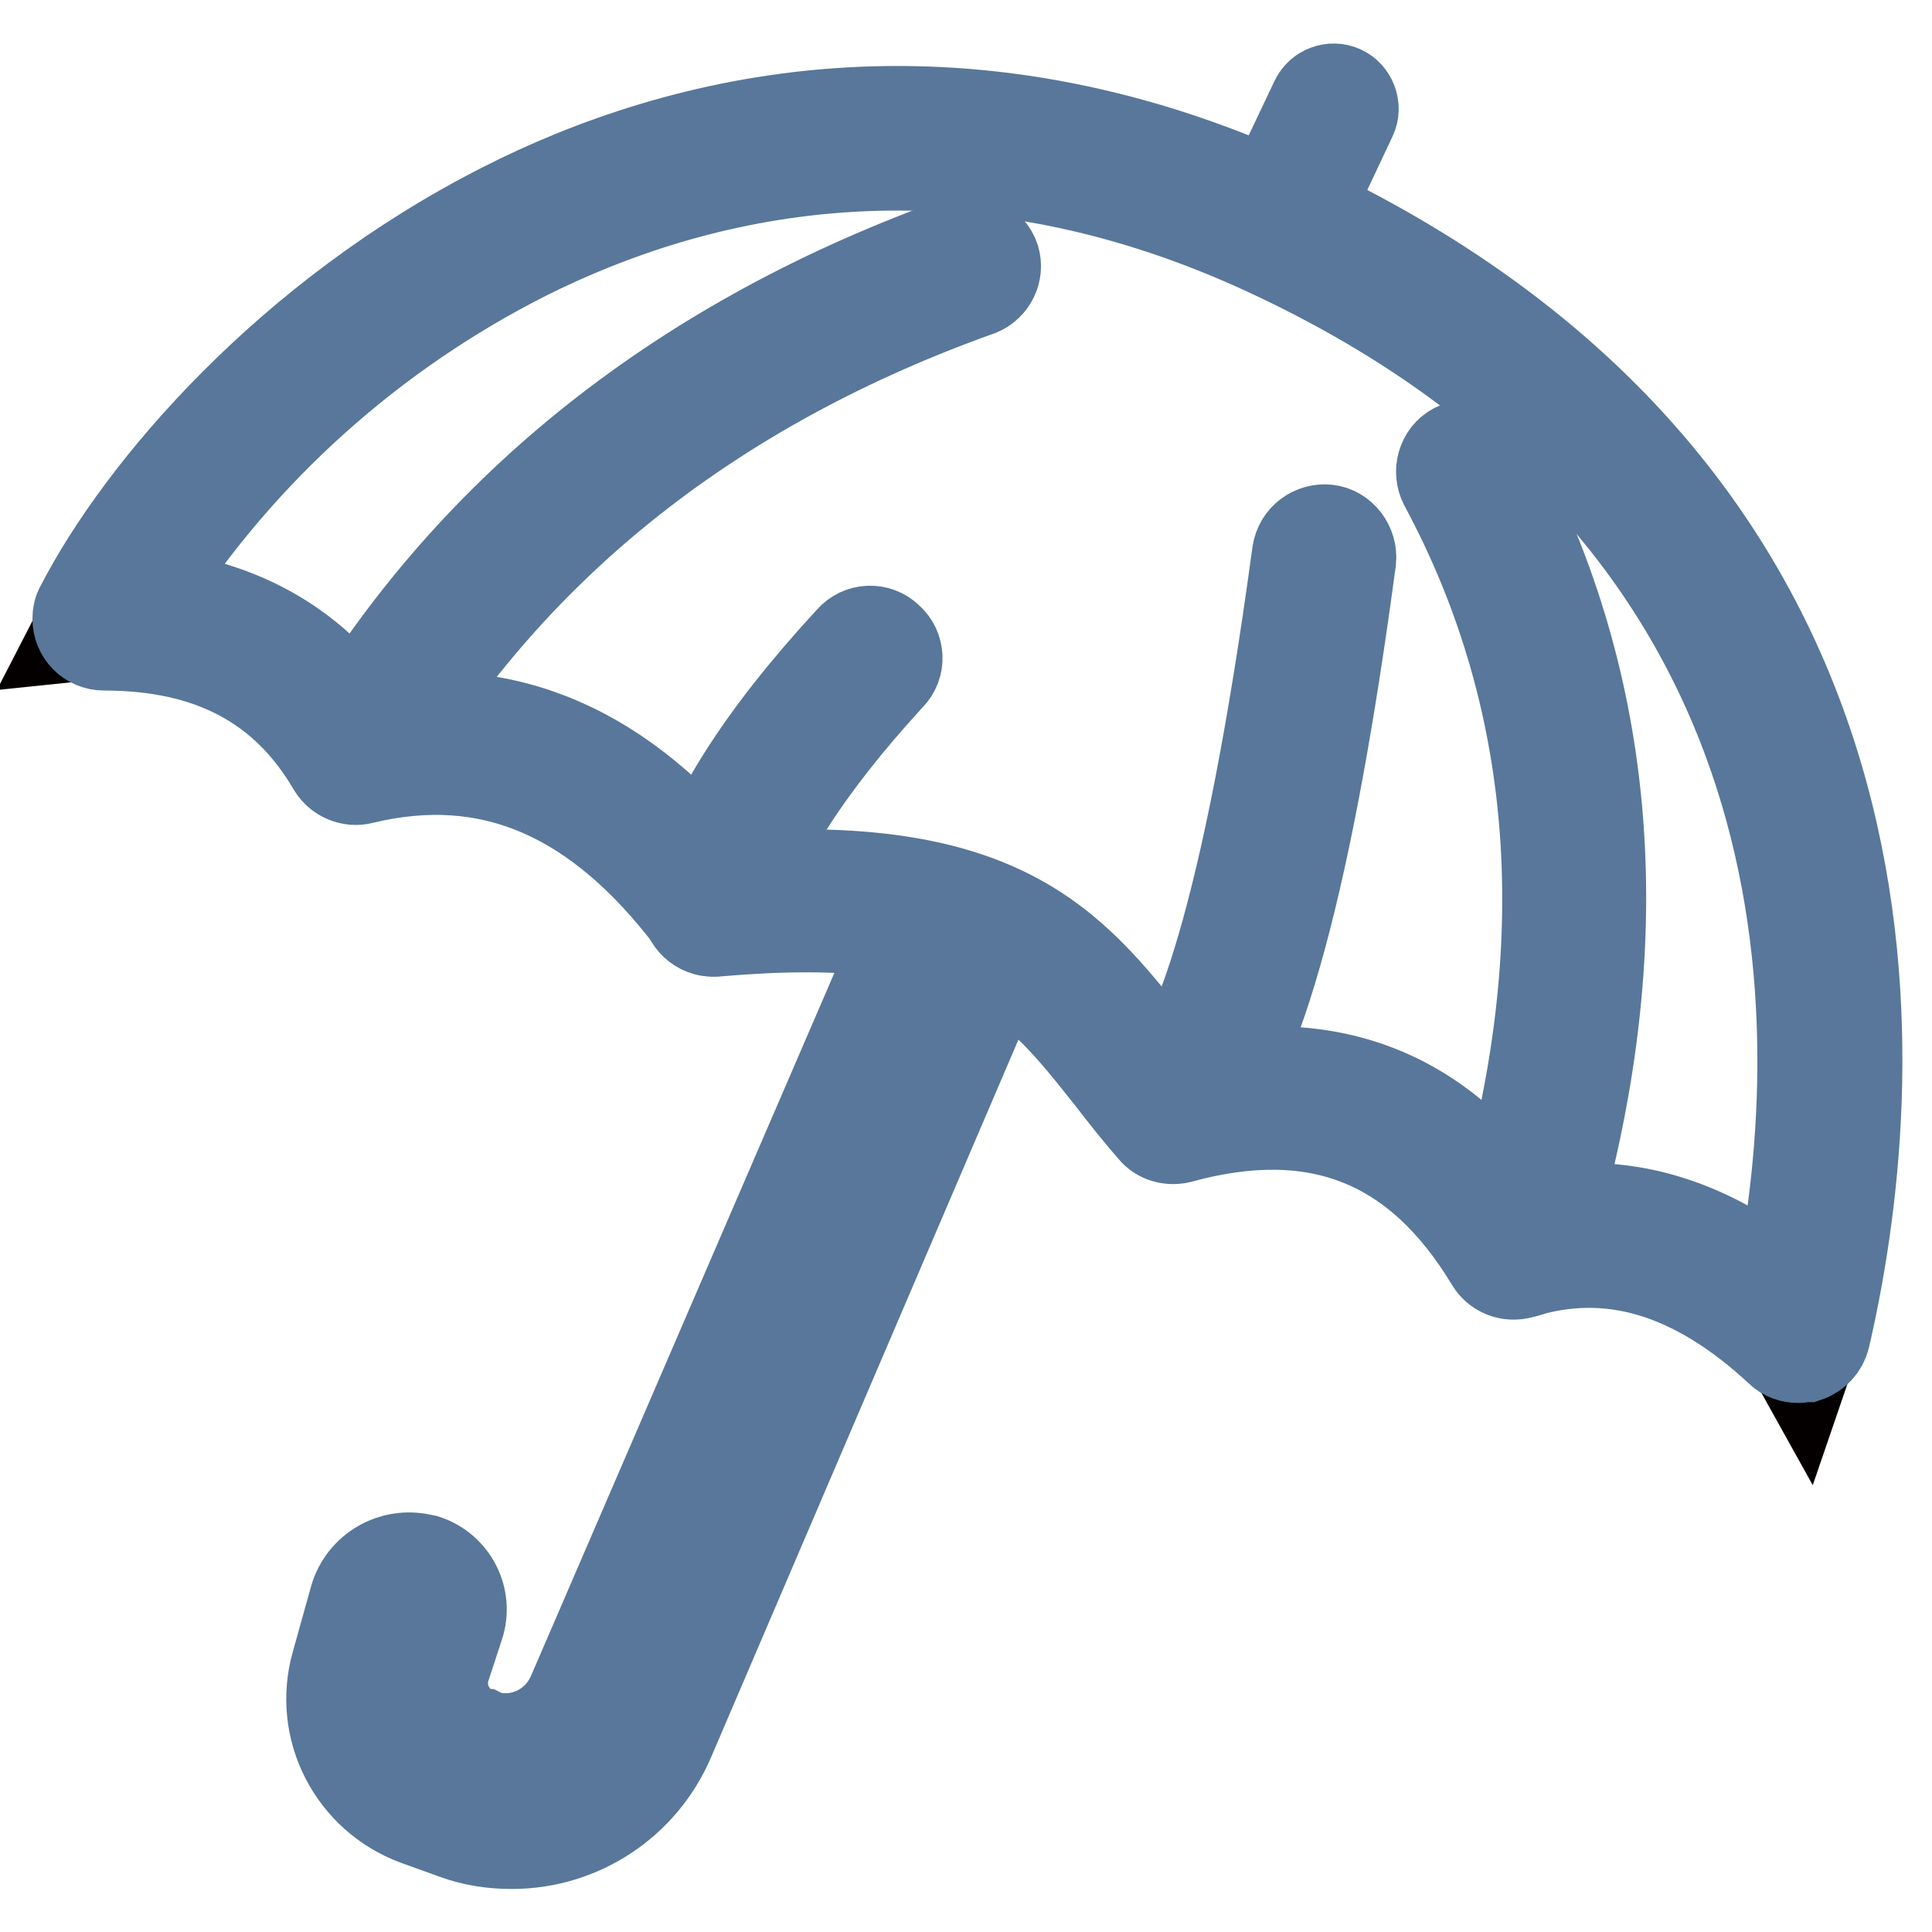 <?xml version="1.0" encoding="utf-8"?>
<!-- Svg Vector Icons : http://www.onlinewebfonts.com/icon -->
<!DOCTYPE svg PUBLIC "-//W3C//DTD SVG 1.1//EN" "http://www.w3.org/Graphics/SVG/1.1/DTD/svg11.dtd">
<svg version="1.1" xmlns="http://www.w3.org/2000/svg" xmlns:xlink="http://www.w3.org/1999/xlink" x="0px" y="0px" viewBox="0 0 256 256" enable-background="new 0 0 256 256" xml:space="preserve">
<g> <path stroke-width="12" fill-opacity="0" stroke="#040000"  d="M10,84.3c29.8-57.9,99-83.1,159.1-58l6-12.4c0.2-1,1.2-1.5,2.1-1.3c1,0.2,1.5,1.2,1.3,2.1 c-0.1,0.2-0.2,0.5-0.3,0.6l-6,12.4c58.7,26.6,87.6,93.5,66.7,154.4c-1-1.8-2.2-3.5-3.5-5c-5-5.5-15.6-13.1-34.6-10.1 c-1.1,0.2-2.2-0.4-2.6-1.5c-0.1-0.2-11.1-24.2-41.6-17.3c-1,0.3-2.1-0.1-2.7-1c-6.4-8.8-15-15.7-24.9-20.2l-30.6,71.4 c0,0.1,0,0.1,0,0.2l-5.1,11.9l-3.9,8.9l-2.8,6.4c0.9,0.4,1.3,1.4,0.9,2.3c-0.3,0.6-0.9,1-1.6,1c-0.2,0-0.5,0-0.7-0.1l-1.2,2.7 c-4.3,9.7-15.7,14-25.4,9.7c-4.6-2.1-8.2-5.9-10-10.6c-1.9-4.7-1.7-10,0.4-14.7l2.8-6.3c0.1-0.1,0.1-0.2,0.2-0.3 c0.8-0.6,1.9-0.7,2.8-0.2c1.1,0.5,1.8,1.5,1.6,2.3l-0.2,0.5l-2.6,5.8c-1.5,3.5-1.6,7.4-0.2,10.9c1.4,3.5,4,6.3,7.5,7.9 c7.2,3,15.5-0.2,18.7-7.3l1.2-2.6c-1-0.2-1.6-1.1-1.4-2.1s1.1-1.6,2.1-1.4c0.3,0,0.5,0.1,0.7,0.3l0.8-1.8l6.1-13.9l4.2-9.6 c0.3-0.6,0.5-1.3,0.7-2l4.3-10.1l26.2-61.1c-9.6-3.2-19.8-3.9-29.7-2c-1,0.2-2.1-0.4-2.6-1.3c-0.1-0.3-14.3-25.7-44-20.8 c-0.1,0-0.1,0-0.2,0h-0.2c-1,0.1-2-0.4-2.5-1.4c0-0.2-8.3-15.9-29.3-15.9C13.9,83.9,11.9,84.1,10,84.3z M48.2,95.4 c32.1-47.1,78.7-61.9,79.2-62c1-0.1,1.9,0.6,2,1.5c0.1,0.7-0.3,1.5-0.9,1.8c-0.5,0.2-44.9,14.3-76.2,59 c22.7-1.5,36.5,13.1,41.7,20.2c4.9-10.4,18.8-28.3,19.5-29.3c0.7-0.6,1.9-0.5,2.5,0.2c0.5,0.5,0.5,1.3,0.2,1.9 c-0.1,0.2-15,19.5-19.2,29.2c33.3-4.3,53.4,16.9,59.3,24.3c10.5-18.4,17.4-67.6,17.5-68.2c-0.1-1,0.6-1.8,1.6-1.9s1.8,0.6,1.9,1.6 c0,0.2,0,0.5-0.1,0.7c-0.3,2.2-6.7,48.8-17.3,68.4c23.5-3.5,35.9,10.1,40.6,17c18.2-57.1-6.9-95.8-7.1-96.2c-0.7-0.7-0.7-1.8,0-2.5 c0.7-0.7,1.8-0.7,2.5,0c0.2,0.2,0.3,0.4,0.4,0.6c0.3,0.4,26.6,40.9,7.3,100.1c19.9-2.3,29.3,5.1,33.3,10.5 c17.3-63.9-20.5-129.6-84.4-146.9c-51.8-14-106.6,8.2-134.1,54.3C36.2,80,45.1,90.6,48.2,95.4L48.2,95.4z"/> <path stroke-width="12" fill-opacity="0" stroke="#ddecd8"  d="M123.4,120.6L78,225.8c-2.4,5.7-8.7,8.6-14.7,6.9l-0.6-0.2c-5.1-1.5-8.1-6.8-6.6-12l0.2-0.5l1.8-5.3 c0.7-2.2-0.4-4.6-2.6-5.3l-0.4-0.1c-2.5-0.6-5,0.8-5.7,3.3l-2.4,8.6c-2.1,7.3,1.9,15,9,17.5l5,1.8c10,3.5,21-1.3,25.1-11 l45.3-105.9L123.4,120.6z"/> <path stroke-width="12" fill-opacity="0" stroke="#58779a"  d="M67.8,244.3c-2.6,0-5.2-0.4-7.6-1.3l-5-1.8c-8.4-3.1-13.1-12.1-10.6-20.8l2.4-8.6c1.1-3.8,5-6.1,8.9-5.2 l0.5,0.1c3.6,1.2,5.6,5.1,4.4,8.7l-1.9,5.8c-1,3.7,1.2,7.5,4.8,8.6h0.3l0.4,0.2c4.6,1.3,9.4-1,11.4-5.4l45.4-105.2 c0.6-1.3,2-1.9,3.3-1.5l8.1,3c1.4,0.5,2.1,2,1.6,3.4c0,0.1,0,0.1-0.1,0.2L88.7,230.5C85.1,238.9,76.9,244.3,67.8,244.3L67.8,244.3z  M53.9,211.9c-0.9,0-1.7,0.6-2,1.5l-2.4,8.6c-1.7,6,1.5,12.2,7.4,14.3l5,1.8c8.7,3.1,18.3-1.1,21.9-9.6L128,125.1l-3.1-1.2 L80.6,226.9c-3,6.9-10.6,10.5-17.8,8.5h-0.3l-0.4-0.2c-6.5-2-10.2-8.7-8.3-15.2l2-5.9c0.3-0.8-0.2-1.7-1-2l-0.4-0.1 C54.2,211.9,54.1,211.9,53.9,211.9z"/> <path stroke-width="12" fill-opacity="0" stroke="#ddecd8"  d="M169.3,29.9l7.4-15.6"/> <path stroke-width="12" fill-opacity="0" stroke="#58779a"  d="M169.3,32.6c-0.4,0-0.8-0.1-1.1-0.2c-1.3-0.6-1.9-2.2-1.3-3.5l7.4-15.6c0.6-1.3,2.2-1.9,3.5-1.3 c1.3,0.6,1.9,2.2,1.3,3.5l-7.4,15.7C171.3,32.1,170.3,32.6,169.3,32.6z"/> <path stroke-width="12" fill-opacity="0" stroke="#58779a"  d="M238.3,179.9c-0.9,0-1.8-0.3-2.4-0.9c-11.4-10.6-22.7-13.9-34.3-10.3c-1.6,0.5-3.3-0.2-4.1-1.6 c-9.6-15.9-23-21.3-41.2-16.3c-1.3,0.3-2.7-0.1-3.5-1.1c-2.1-2.4-3.9-4.7-5.6-6.9c-10.3-13-17.7-22.4-52.2-19.4 c-1.2,0.1-2.4-0.4-3.2-1.4c-12.6-16.7-26.9-22.9-43.8-18.8c-1.5,0.4-3.1-0.3-3.9-1.6c-6.3-10.8-16.2-16.1-30.3-16.1 c-2,0-3.5-1.6-3.5-3.5c0-0.6,0.1-1.1,0.4-1.6c8-15.5,27.6-38.5,56-52.9c23-11.7,59.9-21.3,104.2-0.7c86.3,40,78.3,118.5,70.9,150.4 c-0.3,1.2-1.2,2.2-2.4,2.6C238.9,179.8,238.6,179.9,238.3,179.9L238.3,179.9z M210.4,160.1c8.7,0,17.2,3.2,25.6,9.7 c6.4-33,8.7-101-68.2-136.6c-41.7-19.3-76.3-10.3-98.1,0.6c-20.4,10.3-37.7,25.8-50.1,45c12.7,1.3,22.5,7.1,29.1,17.1 c18.1-3.5,34,3.3,47.4,20.4c36.6-2.8,45.8,8.9,56.4,22.2c1.3,1.6,2.6,3.3,4,5c19.5-4.6,34.7,1.3,45.5,17.7 C204.8,160.4,207.6,160.1,210.4,160.1z"/> <path stroke-width="12" fill-opacity="0" stroke="#58779a"  d="M47.8,102.6c-2,0-3.5-1.6-3.5-3.6c0-0.6,0.2-1.2,0.5-1.8C62.9,67,90.7,45,127.4,31.9 c1.9-0.5,3.8,0.6,4.4,2.4c0.5,1.7-0.4,3.5-2,4.2C94.7,51,68.1,72,50.8,100.9C50.2,101.9,49,102.6,47.8,102.6L47.8,102.6z  M94.5,123.4c-0.3,0-0.6,0-0.9-0.1c-1.9-0.5-3-2.4-2.5-4.3c2.6-10.1,9.7-21.3,21.6-34.2c1.3-1.5,3.6-1.6,5-0.2 c1.5,1.3,1.6,3.6,0.2,5c0,0,0,0-0.1,0.1c-10.9,11.9-17.6,22.4-19.9,31.2C97.5,122.4,96.1,123.4,94.5,123.4z M156,150.1 c-2,0-3.5-1.6-3.5-3.5c0-0.9,0.3-1.8,1-2.4c4.7-5,11.7-21.4,18.4-70.9c0.3-2,2.1-3.3,4-3.1s3.3,2.1,3.1,4 c-5.6,41.8-12.2,66.2-20.2,74.8C158,149.7,157,150.1,156,150.1L156,150.1z M201.2,168.7c-0.4,0-0.7-0.1-1-0.2 c-1.9-0.6-2.9-2.5-2.4-4.4c0,0,0-0.1,0-0.1c11.5-37,9.3-70.6-6.4-99.8c-0.9-1.7-0.3-3.9,1.4-4.8s3.9-0.3,4.8,1.4l0,0 c16.7,30.9,19,66.4,6.9,105.3C204.2,167.7,202.8,168.7,201.2,168.7L201.2,168.7z"/></g>
</svg>